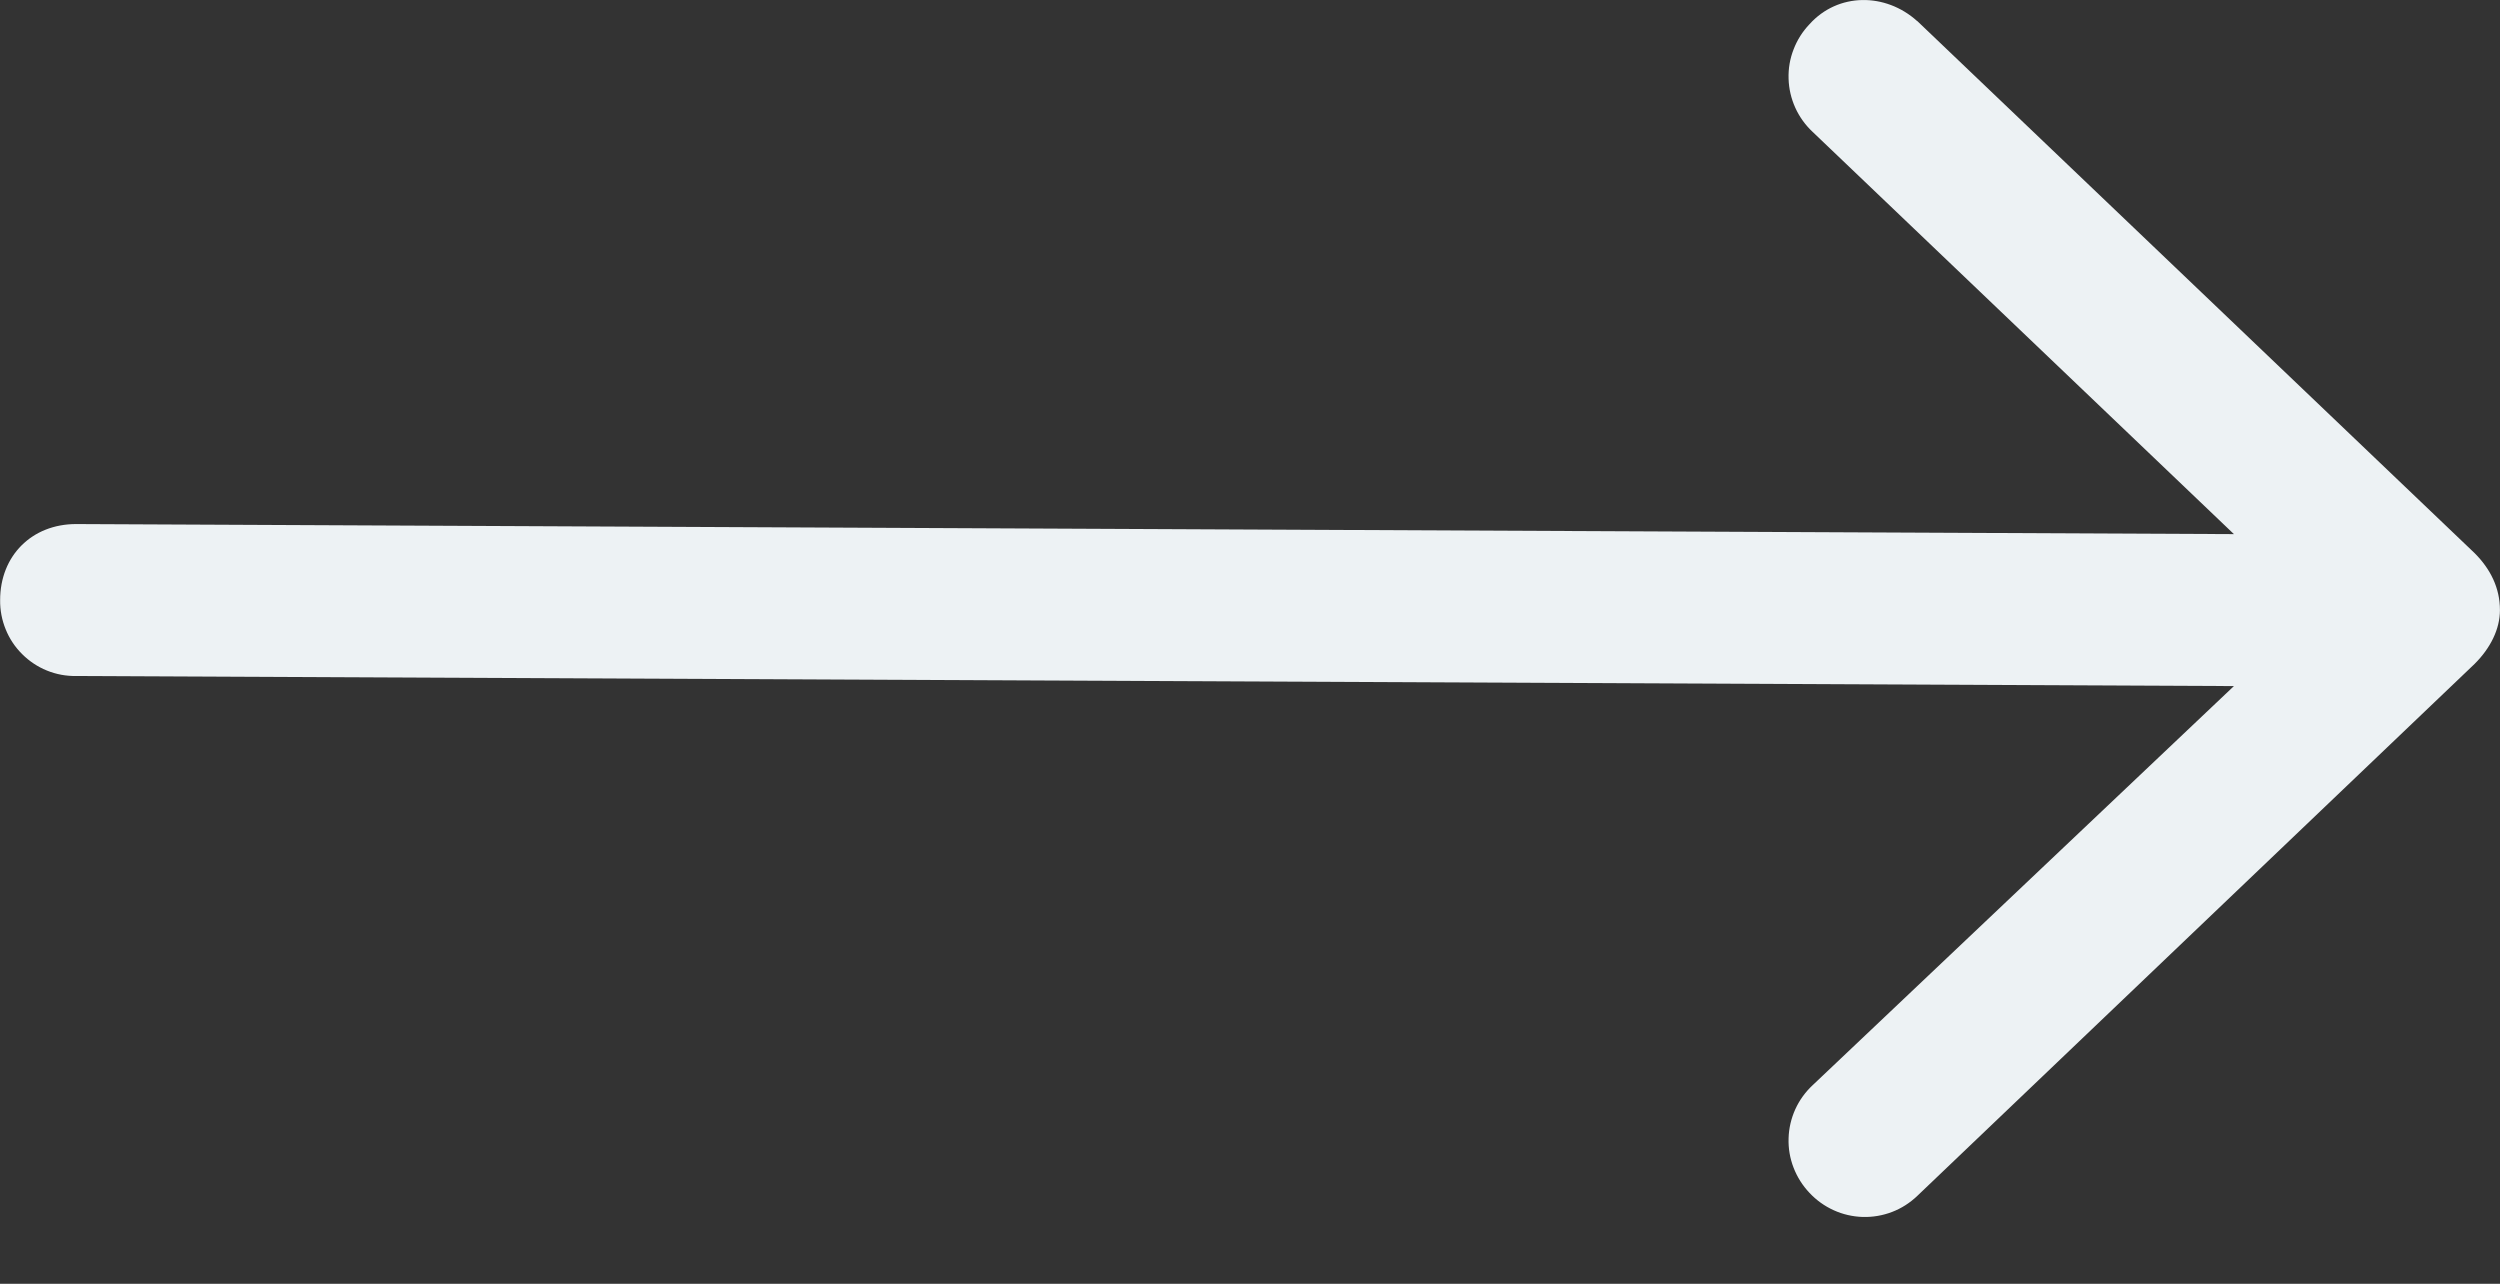 <svg width="37" height="19" viewBox="0 0 37 19" fill="none" xmlns="http://www.w3.org/2000/svg">
<rect x="0" y="0" width="37" height="19" fill="#333333" stroke="none"/>
<path d="M28.374 0.31L36.624 8.186C36.858 8.42 36.999 8.701 36.999 9.029C36.999 9.311 36.859 9.592 36.624 9.826L28.374 17.701C28.267 17.803 28.141 17.884 28.002 17.937C27.864 17.99 27.716 18.015 27.567 18.011C27.419 18.006 27.273 17.973 27.138 17.911C27.003 17.85 26.881 17.762 26.78 17.654C26.678 17.546 26.598 17.42 26.545 17.282C26.491 17.143 26.466 16.995 26.471 16.847C26.475 16.699 26.509 16.553 26.57 16.418C26.631 16.283 26.719 16.162 26.827 16.061L33.062 10.154L1.126 10.005C0.978 10.007 0.831 9.98 0.694 9.924C0.556 9.868 0.432 9.785 0.327 9.68C0.222 9.576 0.139 9.451 0.084 9.314C0.028 9.177 0 9.03 0.002 8.881C0.002 8.225 0.471 7.756 1.127 7.756L33.062 7.905L26.827 1.952C26.719 1.851 26.631 1.729 26.57 1.594C26.509 1.459 26.475 1.313 26.471 1.165C26.466 1.017 26.491 0.869 26.545 0.731C26.598 0.592 26.678 0.466 26.78 0.359C27.202 -0.111 27.905 -0.111 28.374 0.312V0.31Z" fill="#EDF2F4"/>
</svg>
